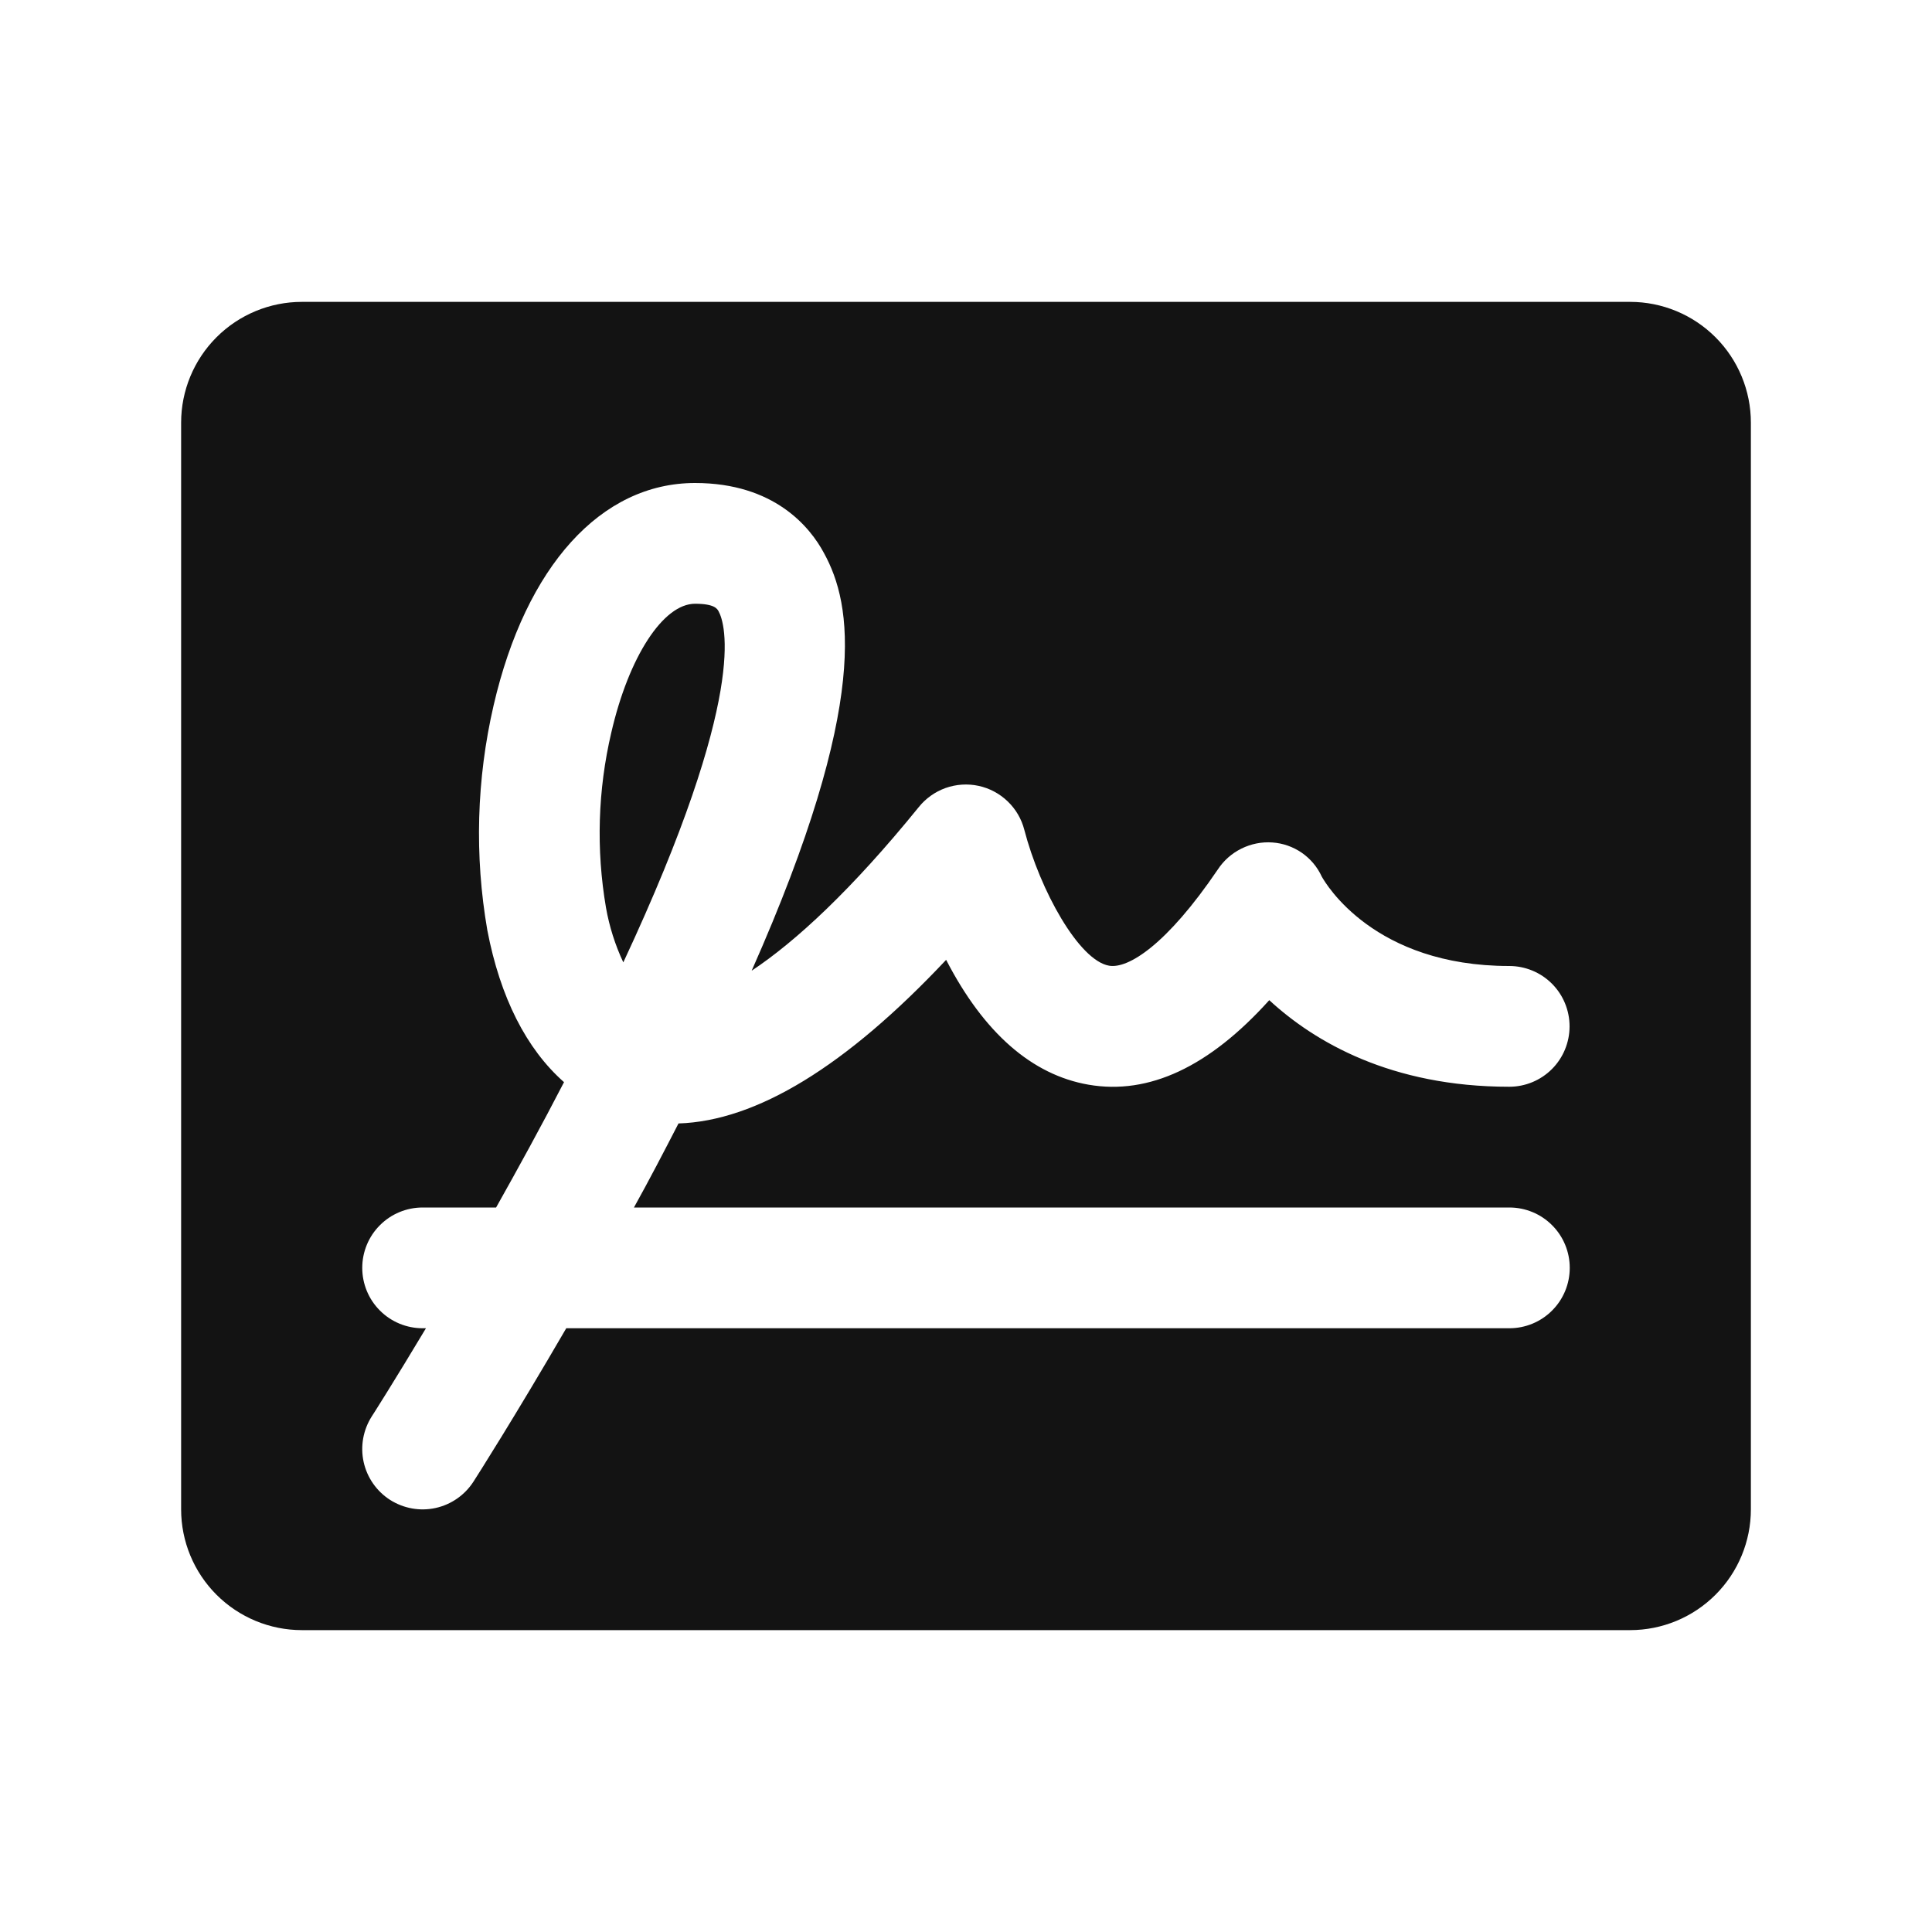 <svg width="32" height="32" viewBox="0 0 32 32" fill="none" xmlns="http://www.w3.org/2000/svg">
<path d="M10.037 15.033C9.872 14.07 9.902 13.084 10.125 12.134C10.415 10.875 10.986 10 11.512 10C11.834 10 11.88 10.084 11.902 10.125C12.012 10.326 12.402 11.491 10.324 15.94C10.189 15.652 10.092 15.346 10.037 15.033ZM29 7V25C29 25.53 28.789 26.039 28.414 26.414C28.039 26.789 27.53 27 27 27H5C4.47 27 3.961 26.789 3.586 26.414C3.211 26.039 3 25.53 3 25V7C3 6.47 3.211 5.961 3.586 5.586C3.961 5.211 4.47 5 5 5H27C27.53 5 28.039 5.211 28.414 5.586C28.789 5.961 29 6.47 29 7ZM10.5 20C10.75 19.551 10.992 19.085 11.238 18.608C12.53 18.567 14.014 17.661 15.671 15.898C16.296 17.109 17.094 17.804 18.03 17.966C19.03 18.139 20.03 17.669 21.023 16.566C21.773 17.258 23.041 18 24.997 18C25.263 18 25.517 17.895 25.705 17.707C25.892 17.52 25.997 17.265 25.997 17C25.997 16.735 25.892 16.48 25.705 16.293C25.517 16.105 25.263 16 24.997 16C22.759 16 21.96 14.64 21.892 14.518C21.819 14.359 21.704 14.223 21.561 14.124C21.417 14.025 21.249 13.966 21.075 13.954C20.898 13.941 20.72 13.977 20.561 14.056C20.401 14.135 20.266 14.255 20.169 14.404C19.321 15.654 18.685 16.049 18.37 15.995C17.87 15.909 17.226 14.745 16.966 13.745C16.92 13.565 16.824 13.401 16.69 13.273C16.556 13.144 16.389 13.055 16.207 13.016C16.026 12.977 15.836 12.99 15.661 13.052C15.486 13.115 15.332 13.225 15.216 13.37C14.106 14.738 13.179 15.594 12.45 16.078C14.425 11.621 14.109 10.004 13.65 9.165C13.419 8.73 12.824 8 11.512 8C9.957 8 8.71 9.375 8.176 11.682C7.893 12.905 7.857 14.172 8.072 15.409C8.285 16.521 8.719 17.375 9.342 17.924C8.967 18.65 8.581 19.352 8.217 20H7C6.735 20 6.48 20.105 6.293 20.293C6.105 20.48 6 20.735 6 21C6 21.265 6.105 21.52 6.293 21.707C6.48 21.895 6.735 22 7 22H7.055C6.522 22.89 6.166 23.449 6.157 23.461C6.015 23.685 5.966 23.956 6.023 24.215C6.08 24.474 6.238 24.7 6.461 24.843C6.685 24.985 6.956 25.034 7.215 24.977C7.474 24.92 7.7 24.762 7.843 24.539C7.888 24.47 8.526 23.468 9.379 22H25C25.265 22 25.52 21.895 25.707 21.707C25.895 21.52 26 21.265 26 21C26 20.735 25.895 20.48 25.707 20.293C25.52 20.105 25.265 20 25 20H10.5Z" fill="#131313"/>
</svg>
